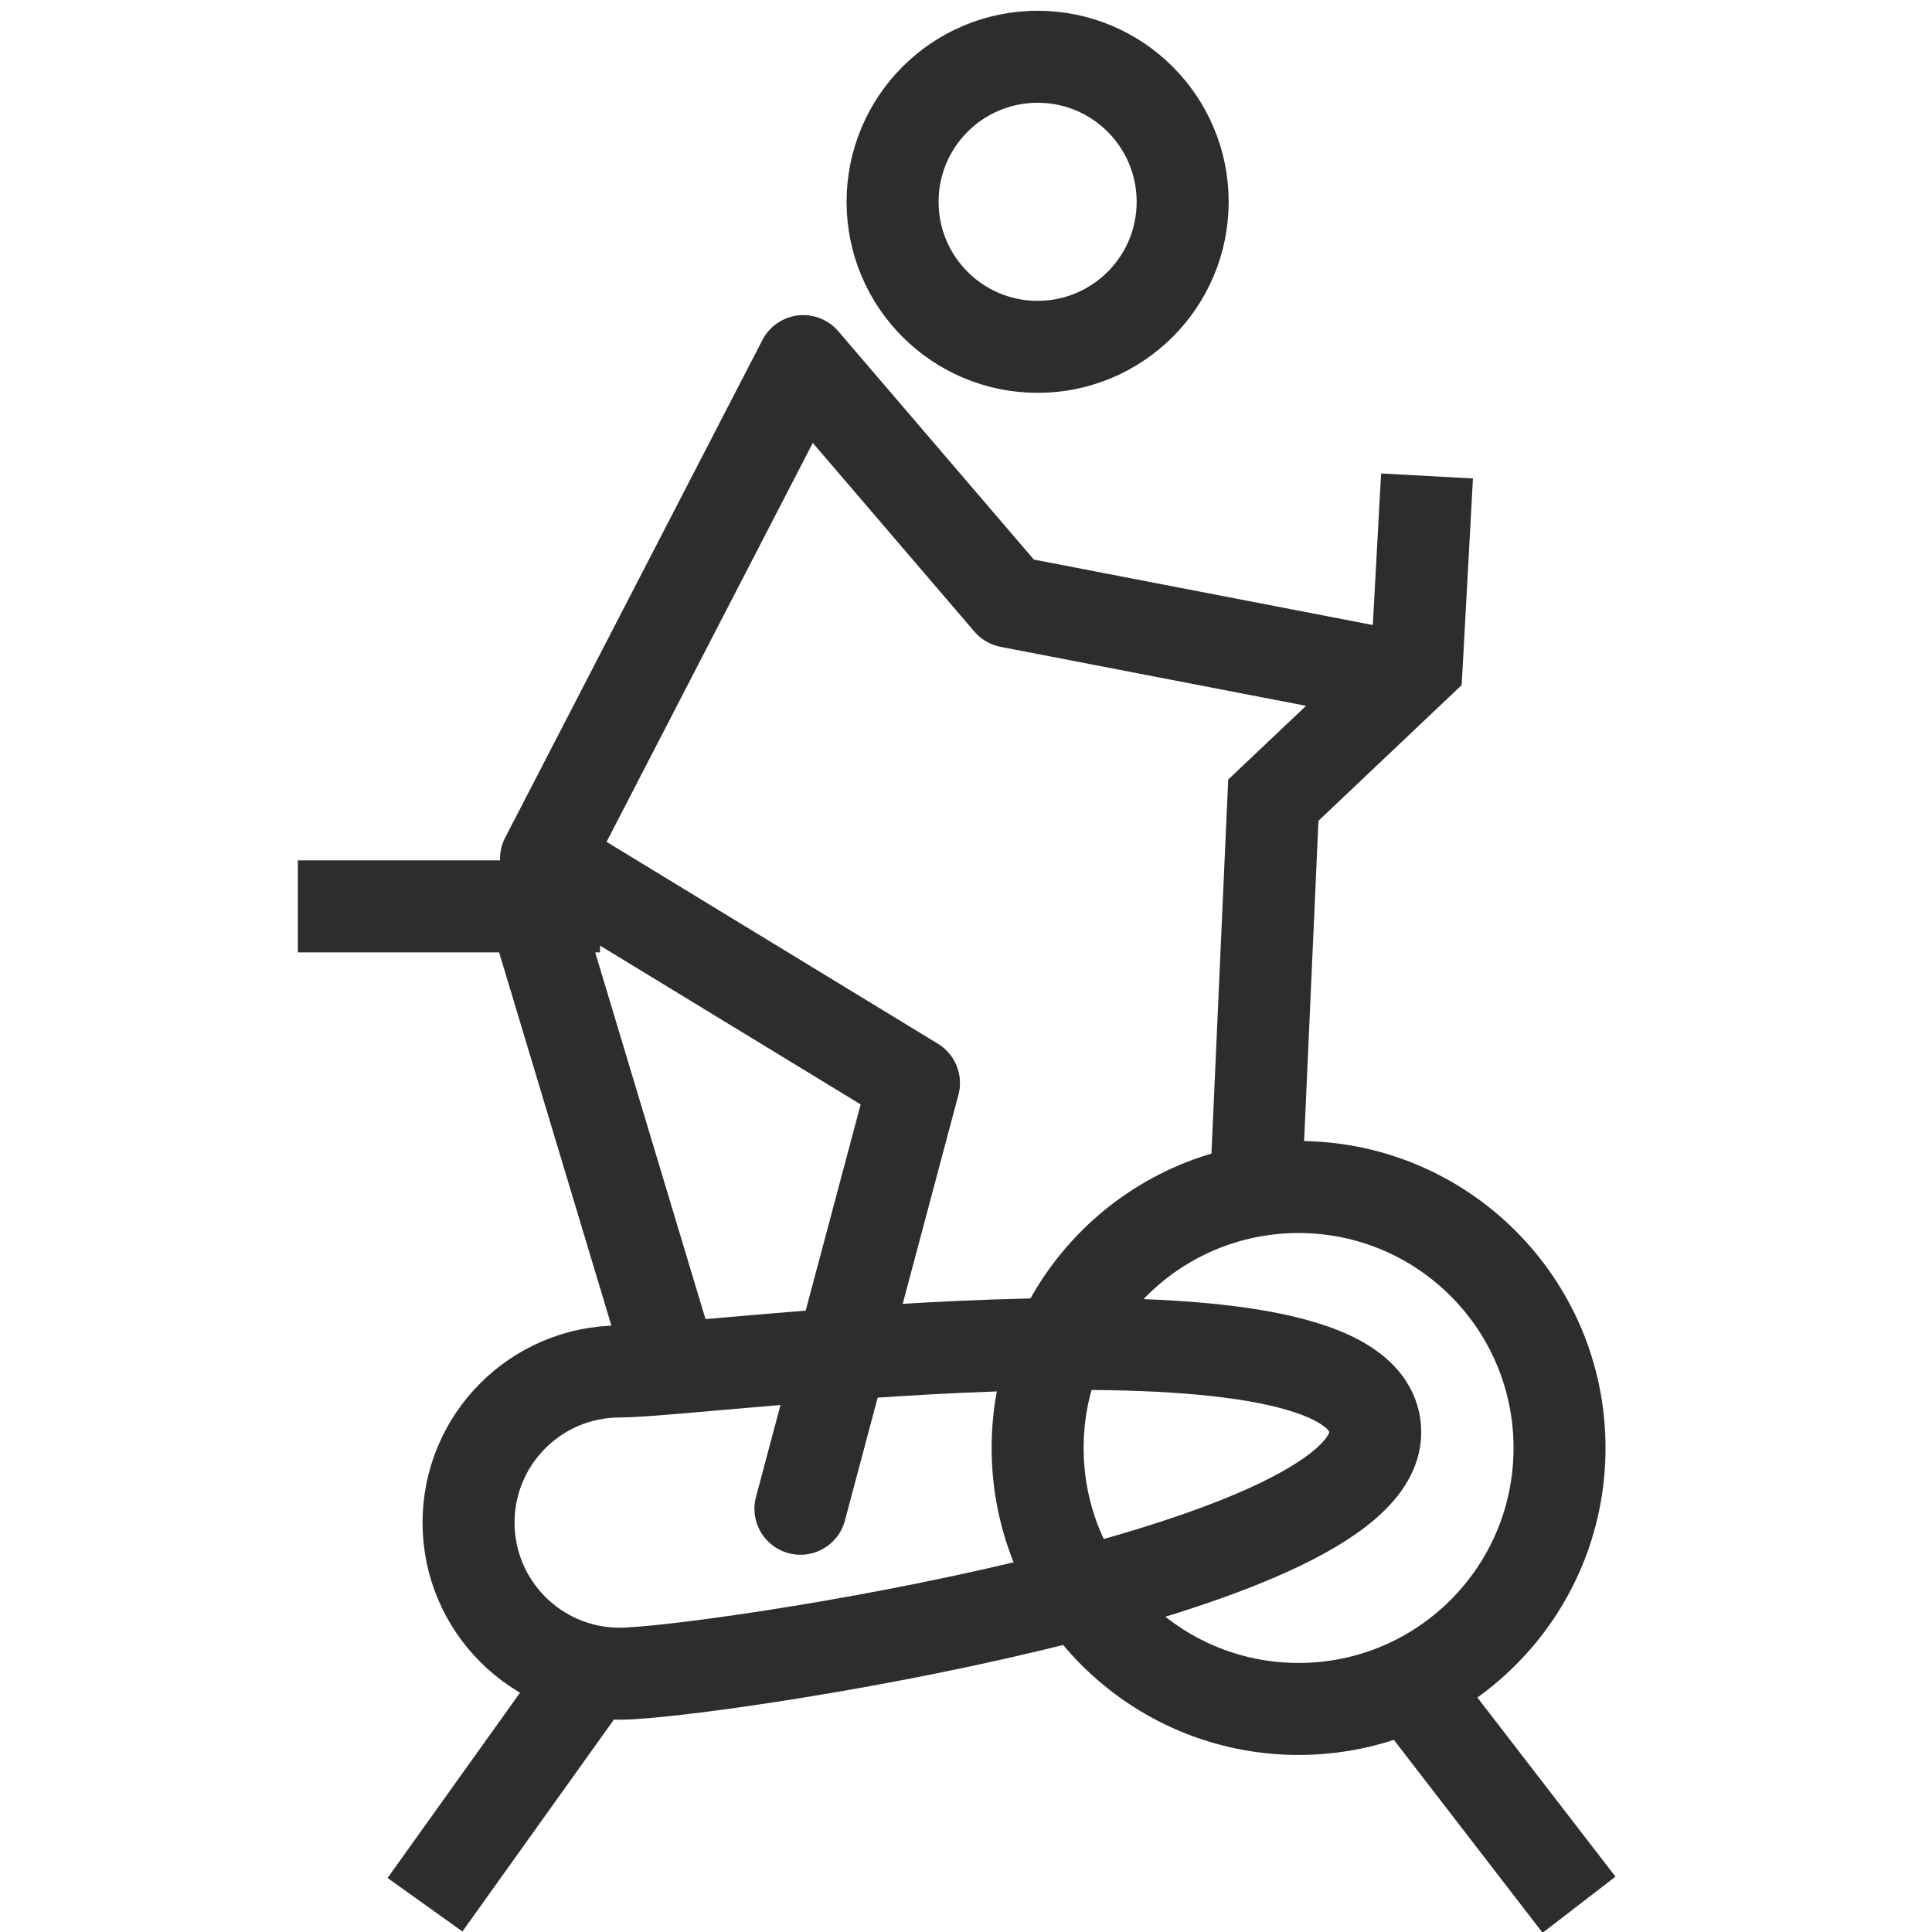 <?xml version="1.0" encoding="UTF-8"?><svg id="Layer_1" xmlns="http://www.w3.org/2000/svg" viewBox="0 0 42 42"><polyline points="31.022 10.347 30.799 14.441 27.681 17.395 27.292 26.083" fill="none" stroke="#2d2d2d" stroke-miterlimit="10" stroke-width="2"/><line x1="30.619" y1="36.597" x2="34.327" y2="41.407" fill="none" stroke="#2d2d2d" stroke-miterlimit="10" stroke-width="2"/><line x1="13.044" y1="36.085" x2="9.239" y2="41.407" fill="none" stroke="#2d2d2d" stroke-miterlimit="10" stroke-width="2"/><polyline points="30.161 14.667 21.942 13.08 17.463 7.85 11.87 18.67 19.869 23.544 17.401 32.799" fill="none" stroke="#2d2d2d" stroke-linecap="round" stroke-linejoin="round" stroke-width="2"/><line x1="6.475" y1="19.704" x2="13.044" y2="19.704" fill="none" stroke="#2d2d2d" stroke-miterlimit="10" stroke-width="2"/><line x1="14.494" y1="29.345" x2="11.594" y2="19.704" fill="none" stroke="#2d2d2d" stroke-miterlimit="10" stroke-width="2"/><circle cx="28.23" cy="31.478" r="5.673" fill="none" stroke="#2d2d2d" stroke-miterlimit="10" stroke-width="2"/><path d="M29.896,31.137c0-3.327-14.611-1.322-16.425-1.322s-3.285,1.471-3.285,3.285,1.471,3.285,3.285,3.285,16.425-2.175,16.425-5.247Z" fill="none" stroke="#2d2d2d" stroke-miterlimit="10" stroke-width="2"/><circle cx="22.557" cy="4.387" r="3.153" fill="none" stroke="#2d2d2d" stroke-linecap="round" stroke-linejoin="round" stroke-width="2"/></svg>